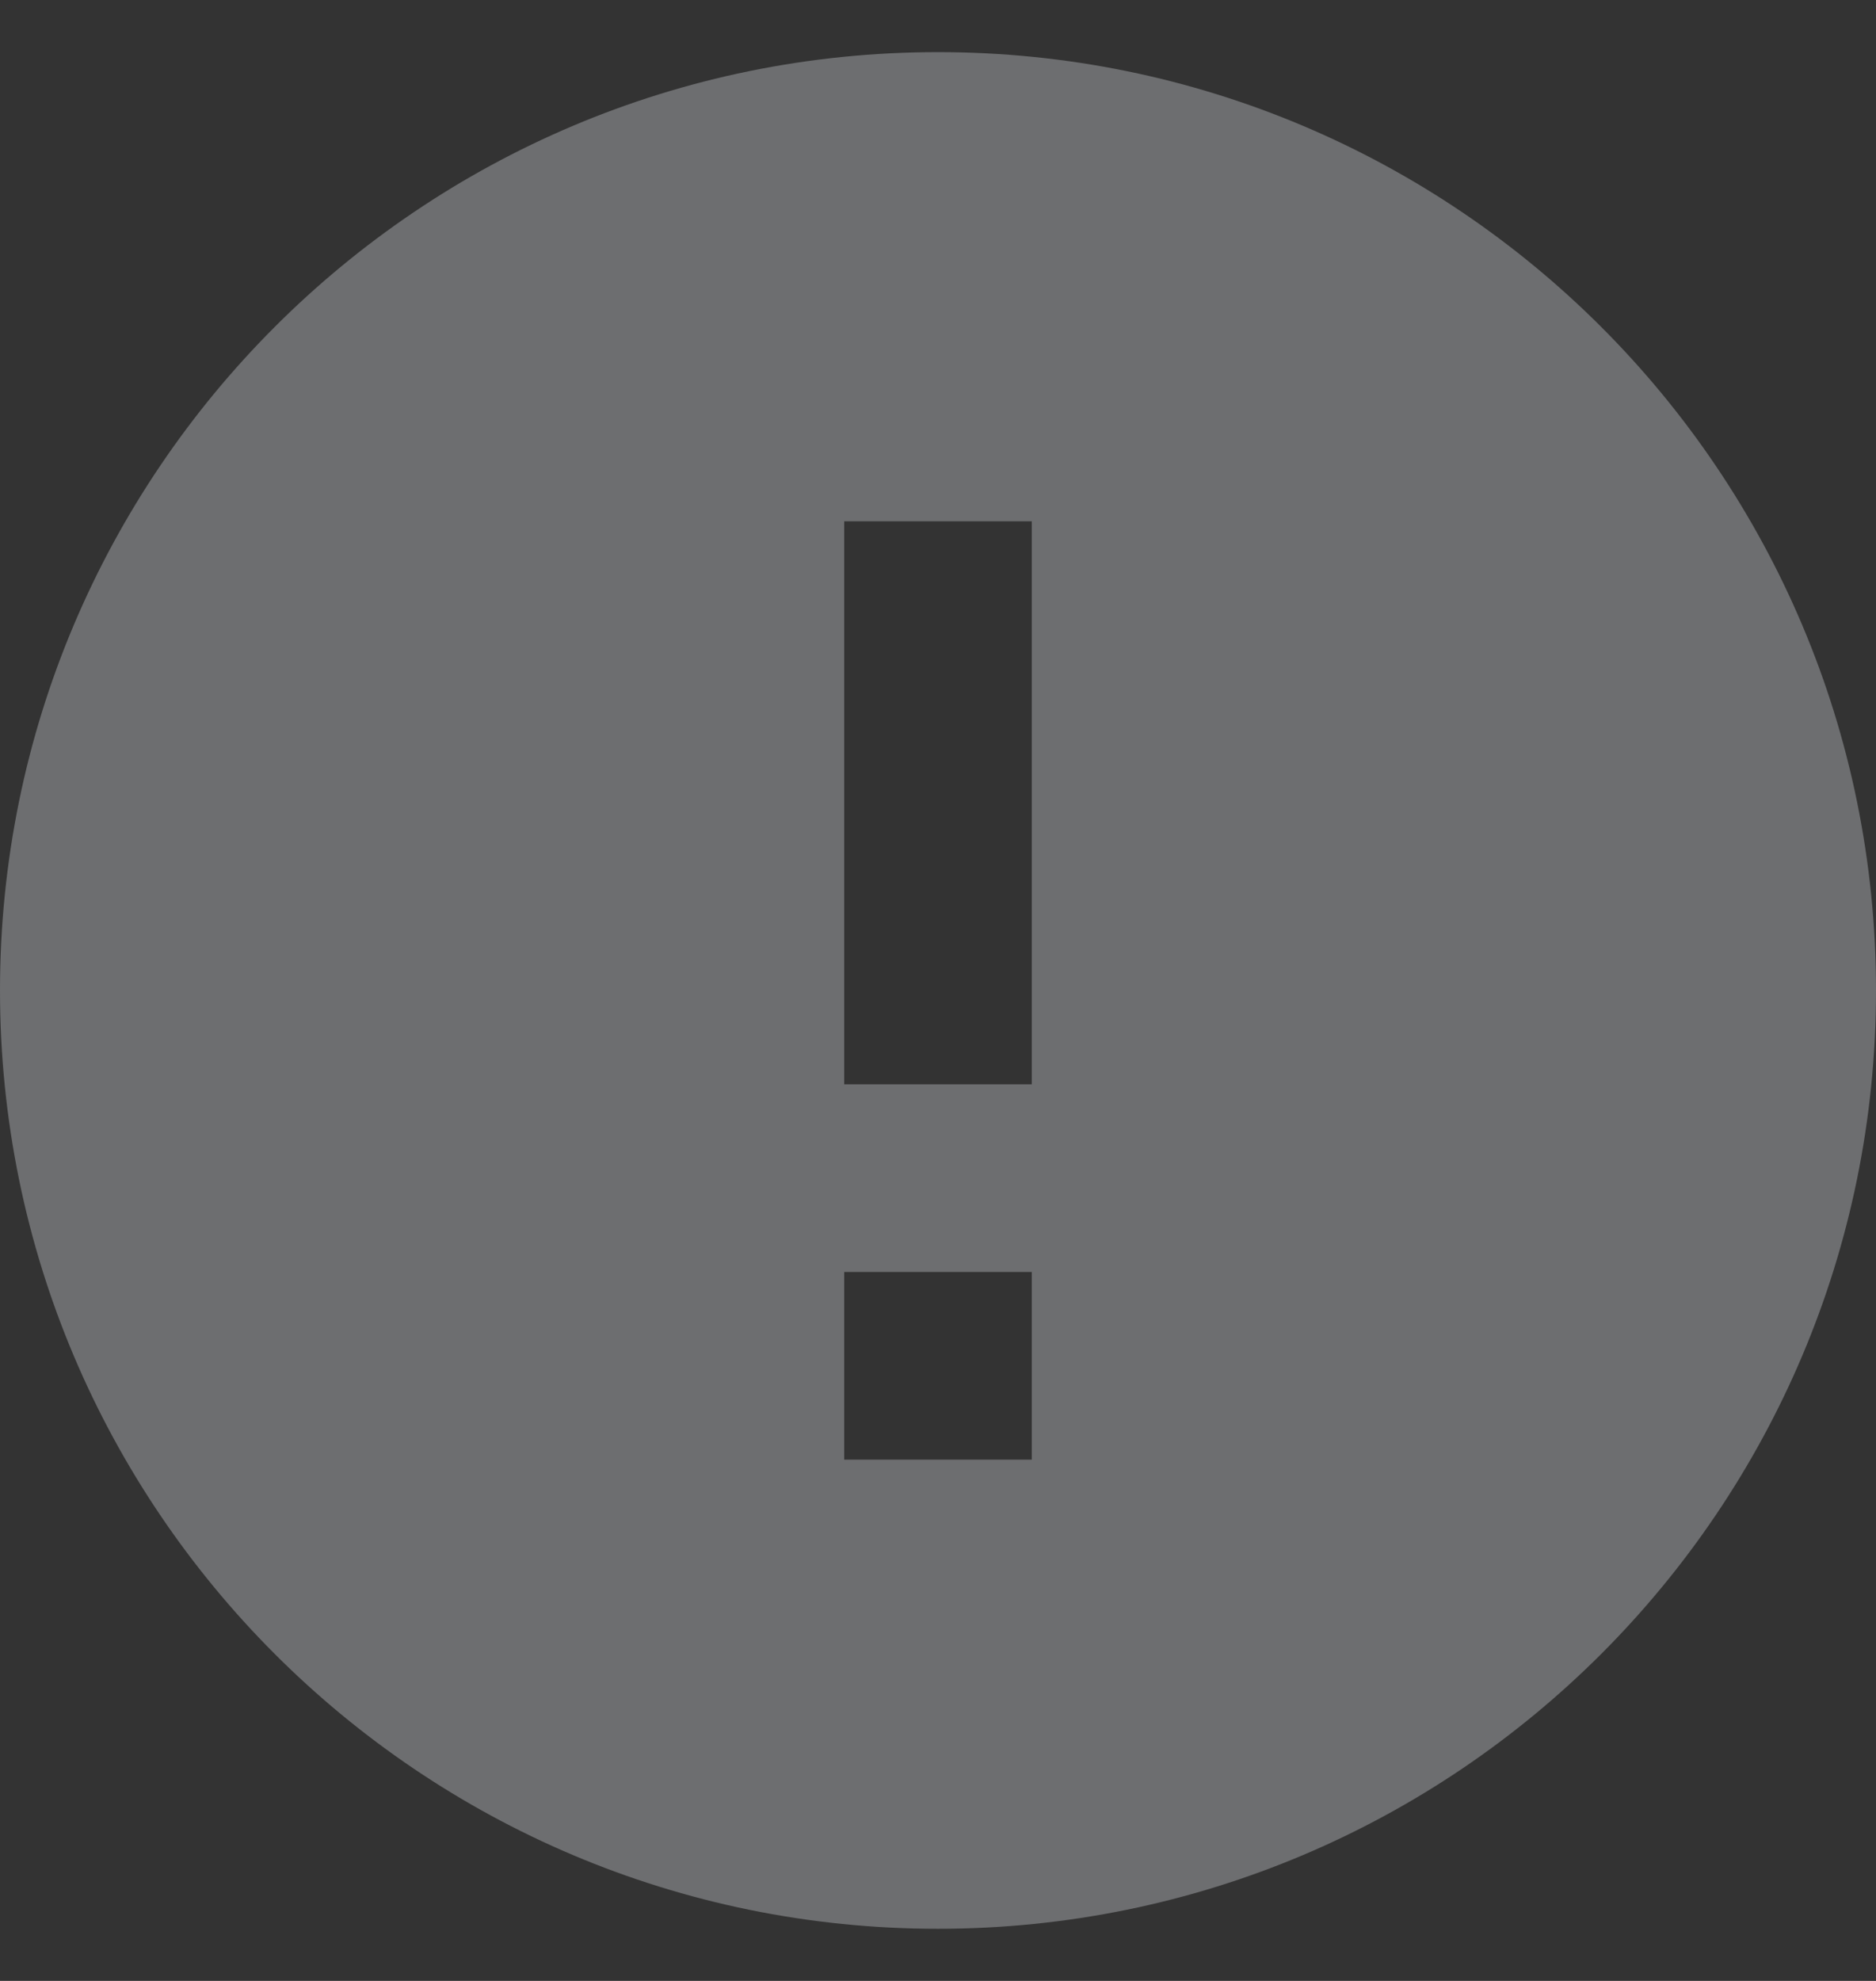 <svg width="18" height="19" viewBox="0 0 18 19" fill="none" xmlns="http://www.w3.org/2000/svg">
<rect x="0" y="0" width="18" height="19" fill="#333333" stroke="none"/>
<path id="Vector" d="M9 18.5C4.029 18.5 0 14.47 0 9.5C0 4.529 4.029 0.5 9 0.5C13.97 0.5 18 4.529 18 9.5C18 14.47 13.97 18.5 9 18.5ZM8.1 12.2V14H9.9V12.2H8.1ZM8.1 5V10.4H9.9V5H8.1Z" fill="#F3F6FF" fill-opacity="0.3"/>
</svg>
